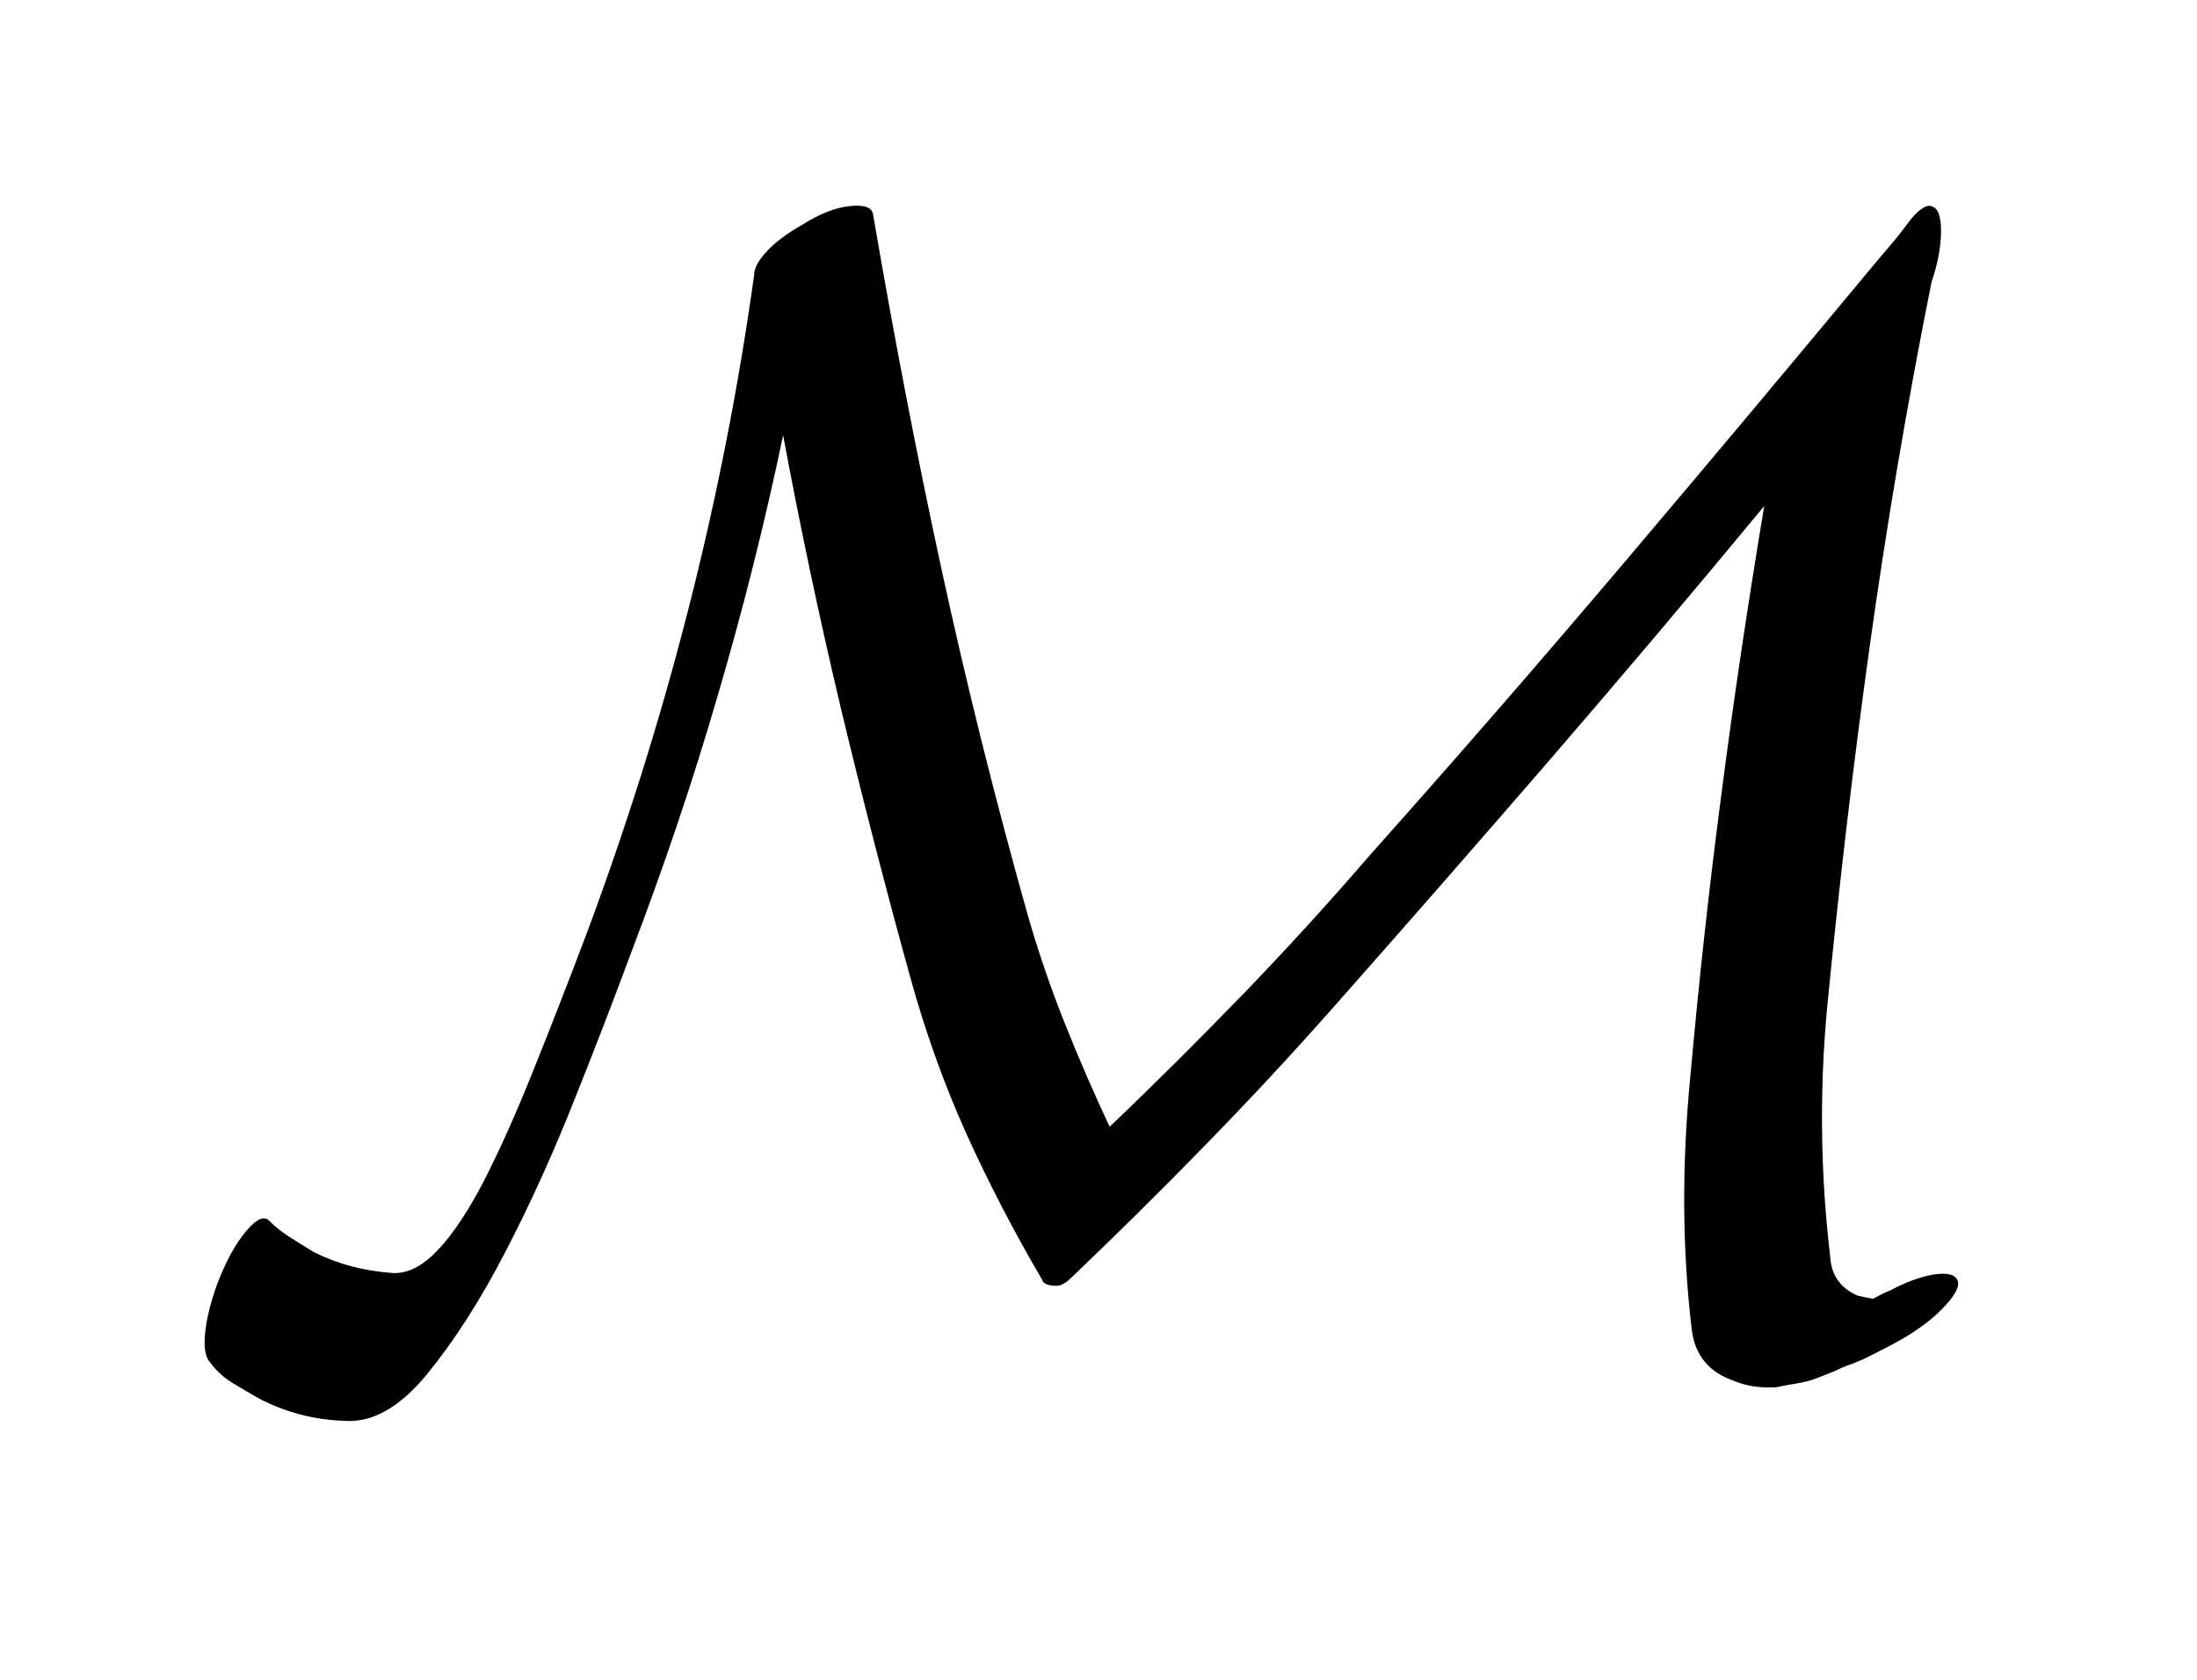 <?xml version="1.0" encoding="UTF-8"?>
<!DOCTYPE svg PUBLIC '-//W3C//DTD SVG 1.0//EN'
          'http://www.w3.org/TR/2001/REC-SVG-20010904/DTD/svg10.dtd'>
<svg stroke-dasharray="none" shape-rendering="auto" xmlns="http://www.w3.org/2000/svg" font-family="'Dialog'" text-rendering="auto" width="17" fill-opacity="1" color-interpolation="auto" color-rendering="auto" preserveAspectRatio="xMidYMid meet" font-size="12px" viewBox="0 0 17 13" fill="black" xmlns:xlink="http://www.w3.org/1999/xlink" stroke="black" image-rendering="auto" stroke-miterlimit="10" stroke-linecap="square" stroke-linejoin="miter" font-style="normal" stroke-width="1" height="13" stroke-dashoffset="0" font-weight="normal" stroke-opacity="1"
><!--Generated by the Batik Graphics2D SVG Generator--><defs id="genericDefs"
  /><g
  ><defs id="defs1"
    ><clipPath clipPathUnits="userSpaceOnUse" id="clipPath1"
      ><path d="M-0.526 -0.678 L10.099 -0.678 L10.099 7.309 L-0.526 7.309 L-0.526 -0.678 Z"
      /></clipPath
      ><clipPath clipPathUnits="userSpaceOnUse" id="clipPath2"
      ><path d="M329.068 462.977 L329.068 469.609 L338.635 469.609 L338.635 462.977 Z"
      /></clipPath
    ></defs
    ><g transform="scale(1.576,1.576) translate(0.526,0.678) matrix(1,0,0,1,-329.068,-462.977)"
    ><path d="M338.151 468.582 C338.135 468.555 338.096 468.548 338.033 468.558 C337.97 468.569 337.899 468.595 337.82 468.637 C337.793 468.647 337.767 468.661 337.741 468.676 C337.73 468.676 337.704 468.671 337.662 468.661 C337.578 468.624 337.533 468.561 337.528 468.471 C337.48 468.066 337.475 467.661 337.512 467.255 C337.57 466.66 337.639 466.068 337.721 465.479 C337.803 464.889 337.904 464.291 338.025 463.686 C338.057 463.591 338.072 463.507 338.072 463.433 C338.072 463.365 338.059 463.326 338.033 463.315 C338.007 463.299 337.97 463.32 337.922 463.378 C337.891 463.42 337.861 463.459 337.832 463.493 C337.803 463.527 337.775 463.56 337.749 463.591 C337.338 464.086 336.929 464.575 336.521 465.056 C336.113 465.538 335.696 466.018 335.269 466.497 C335.069 466.729 334.863 466.955 334.65 467.176 C334.436 467.397 334.217 467.616 333.99 467.832 C333.911 467.663 333.837 467.493 333.769 467.322 C333.701 467.151 333.64 466.974 333.587 466.789 C333.43 466.231 333.289 465.667 333.165 465.096 C333.041 464.524 332.93 463.944 332.829 463.354 C332.825 463.318 332.786 463.303 332.715 463.311 C332.644 463.318 332.566 463.349 332.482 463.402 C332.408 463.444 332.35 463.487 332.308 463.532 C332.266 463.577 332.245 463.615 332.245 463.647 C332.092 464.747 331.816 465.831 331.416 466.9 C331.326 467.137 331.241 467.356 331.159 467.559 C331.078 467.762 330.999 467.938 330.923 468.088 C330.846 468.238 330.77 468.354 330.693 468.436 C330.617 468.517 330.542 468.555 330.468 468.55 C330.326 468.54 330.197 468.505 330.082 468.447 C330.039 468.421 330 468.396 329.963 468.373 C329.926 468.349 329.895 468.324 329.868 468.298 C329.842 468.266 329.803 468.282 329.75 468.345 C329.697 468.408 329.65 468.495 329.608 468.605 C329.576 468.695 329.556 468.775 329.549 468.846 C329.542 468.917 329.55 468.966 329.576 468.992 C329.603 469.029 329.637 469.061 329.679 469.087 C329.721 469.113 329.766 469.14 329.813 469.166 C329.945 469.235 330.084 469.271 330.231 469.276 C330.368 469.287 330.504 469.211 330.638 469.048 C330.772 468.884 330.901 468.683 331.025 468.443 C331.149 468.204 331.263 467.951 331.368 467.685 C331.474 467.42 331.563 467.187 331.637 466.987 C331.8 466.56 331.944 466.135 332.067 465.711 C332.191 465.288 332.298 464.863 332.387 464.436 C332.471 464.889 332.566 465.336 332.671 465.779 C332.777 466.221 332.89 466.66 333.011 467.097 C333.085 467.366 333.177 467.622 333.287 467.867 C333.398 468.112 333.522 468.35 333.658 468.582 C333.663 468.603 333.687 468.613 333.73 468.613 C333.751 468.613 333.774 468.6 333.801 468.574 C334.022 468.363 334.239 468.149 334.452 467.93 C334.665 467.712 334.875 467.487 335.08 467.255 C335.443 466.845 335.801 466.435 336.154 466.027 C336.506 465.619 336.856 465.205 337.204 464.784 C337.125 465.257 337.055 465.726 336.995 466.189 C336.934 466.652 336.883 467.118 336.841 467.587 C336.799 468.019 336.801 468.432 336.848 468.827 C336.863 468.953 336.932 469.037 337.053 469.079 C337.116 469.106 337.187 469.116 337.266 469.111 C337.287 469.106 337.307 469.102 337.325 469.099 C337.344 469.096 337.366 469.093 337.392 469.087 C337.419 469.082 337.445 469.074 337.471 469.063 C337.498 469.053 337.524 469.042 337.55 469.032 C337.571 469.021 337.592 469.012 337.614 469.004 C337.635 468.997 337.658 468.987 337.685 468.976 C337.716 468.961 337.748 468.945 337.779 468.929 C337.811 468.913 337.845 468.895 337.882 468.874 C337.972 468.821 338.043 468.766 338.095 468.708 C338.148 468.65 338.166 468.608 338.151 468.582 Z" stroke="none" clip-path="url(#clipPath2)"
    /></g
  ></g
></svg
>
